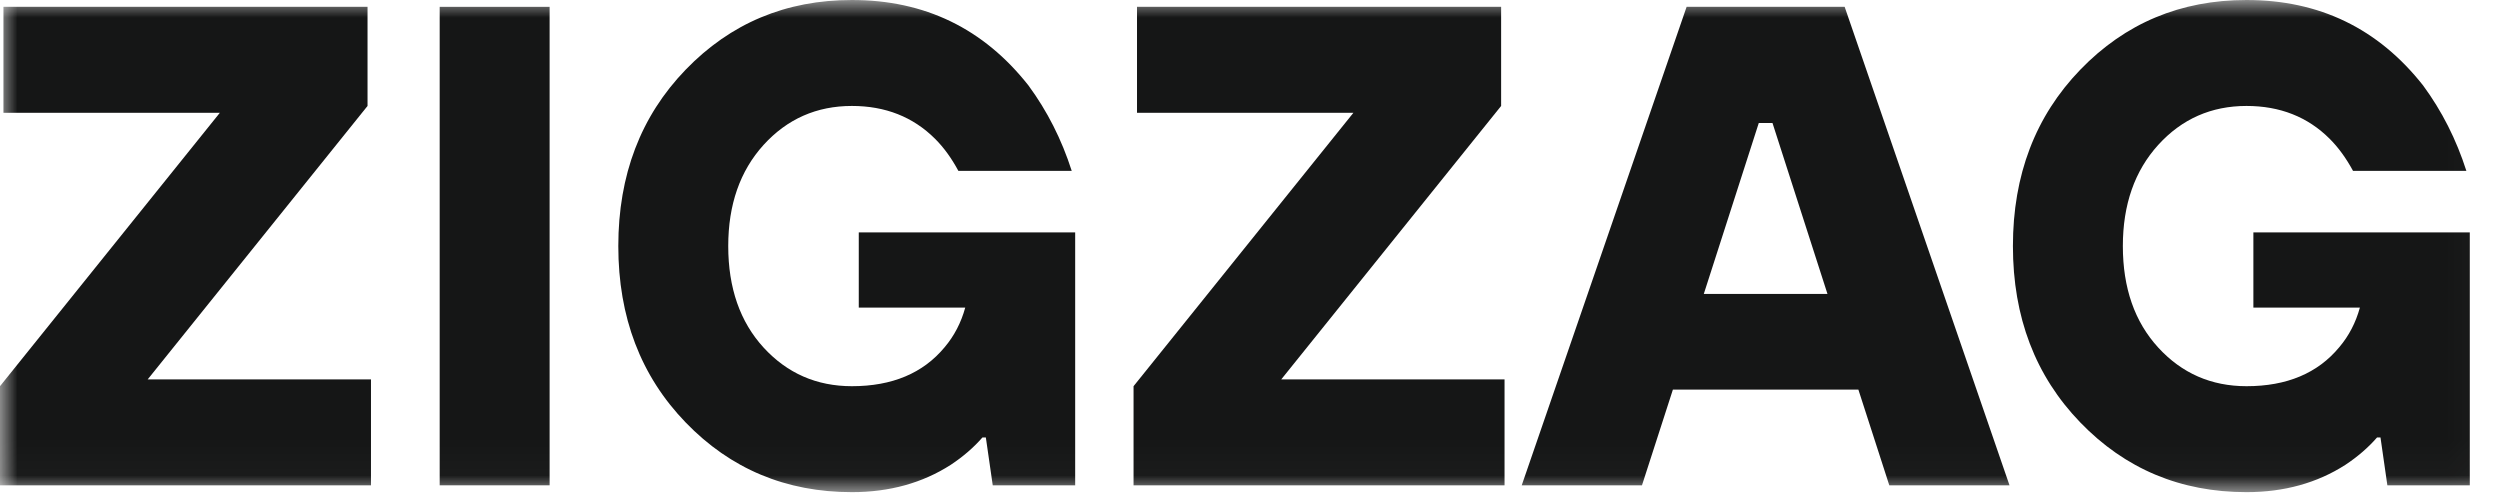 <?xml version="1.0" encoding="UTF-8"?> <svg xmlns="http://www.w3.org/2000/svg" width="71" height="14" viewBox="0 0 71 14" fill="none"><g clip-path="url(#clip0_138_212)"><mask id="mask0_138_212" style="mask-type:luminance" maskUnits="userSpaceOnUse" x="0" y="0" width="71" height="14"><path d="M70.975 0H0V13.977H70.975V0Z" fill="white"></path></mask><g mask="url(#mask0_138_212)"><path d="M0 13.783V10.968L6.244 3.203H0.098V0.194H10.438V3.009L4.195 10.774H10.536V13.783H0Z" fill="#151616"></path><path d="M15.609 0.194H12.487V13.783H15.609V0.194Z" fill="#151616"></path><path d="M28.194 13.783L27.998 12.424H27.901C27.654 12.708 27.354 12.967 27.003 13.2C26.197 13.718 25.26 13.977 24.194 13.977C22.321 13.977 20.747 13.317 19.472 11.997C18.197 10.677 17.56 9.007 17.56 6.988C17.56 4.97 18.197 3.3 19.472 1.98C20.747 0.66 22.321 0 24.194 0C26.262 0 27.933 0.809 29.208 2.427C29.741 3.151 30.151 3.96 30.437 4.853H27.218C27.023 4.491 26.802 4.187 26.555 3.941C25.93 3.319 25.143 3.009 24.194 3.009C23.192 3.009 22.357 3.378 21.686 4.115C21.017 4.853 20.682 5.811 20.682 6.988C20.682 8.179 21.017 9.14 21.686 9.871C22.357 10.602 23.192 10.968 24.194 10.968C25.338 10.968 26.216 10.599 26.828 9.861C27.101 9.538 27.296 9.162 27.413 8.735H24.389V6.6H30.535V13.783H28.194Z" fill="#151616"></path><path d="M32.193 13.783V10.968L38.437 3.203H32.291V0.194H42.632V3.009L36.388 10.774H42.729V13.783H32.193Z" fill="#151616"></path><path d="M43.217 13.783L47.9 0.194H52.388L57.07 13.783H53.656L52.778 11.065H47.51L46.632 13.783H43.217ZM48.388 8.347H51.9L50.339 3.494H49.949L48.388 8.347Z" fill="#151616"></path><path d="M67.801 13.783L67.606 12.424H67.508C67.261 12.708 66.962 12.967 66.611 13.2C65.805 13.718 64.868 13.977 63.801 13.977C61.928 13.977 60.355 13.317 59.08 11.997C57.805 10.677 57.167 9.007 57.167 6.988C57.167 4.97 57.805 3.3 59.08 1.98C60.355 0.66 61.928 0 63.801 0C65.87 0 67.541 0.809 68.816 2.427C69.349 3.151 69.759 3.96 70.045 4.853H66.826C66.63 4.491 66.409 4.187 66.162 3.941C65.538 3.319 64.751 3.009 63.801 3.009C62.8 3.009 61.964 3.378 61.294 4.115C60.624 4.853 60.289 5.811 60.289 6.988C60.289 8.179 60.624 9.14 61.294 9.871C61.964 10.602 62.8 10.968 63.801 10.968C64.946 10.968 65.824 10.599 66.435 9.861C66.709 9.538 66.904 9.162 67.021 8.735H63.996V6.6H70.142V13.783H67.801Z" fill="#151616"></path></g></g><defs><clipPath id="clip0_138_212"><rect width="71" height="14" fill="white"></rect></clipPath></defs></svg> 
